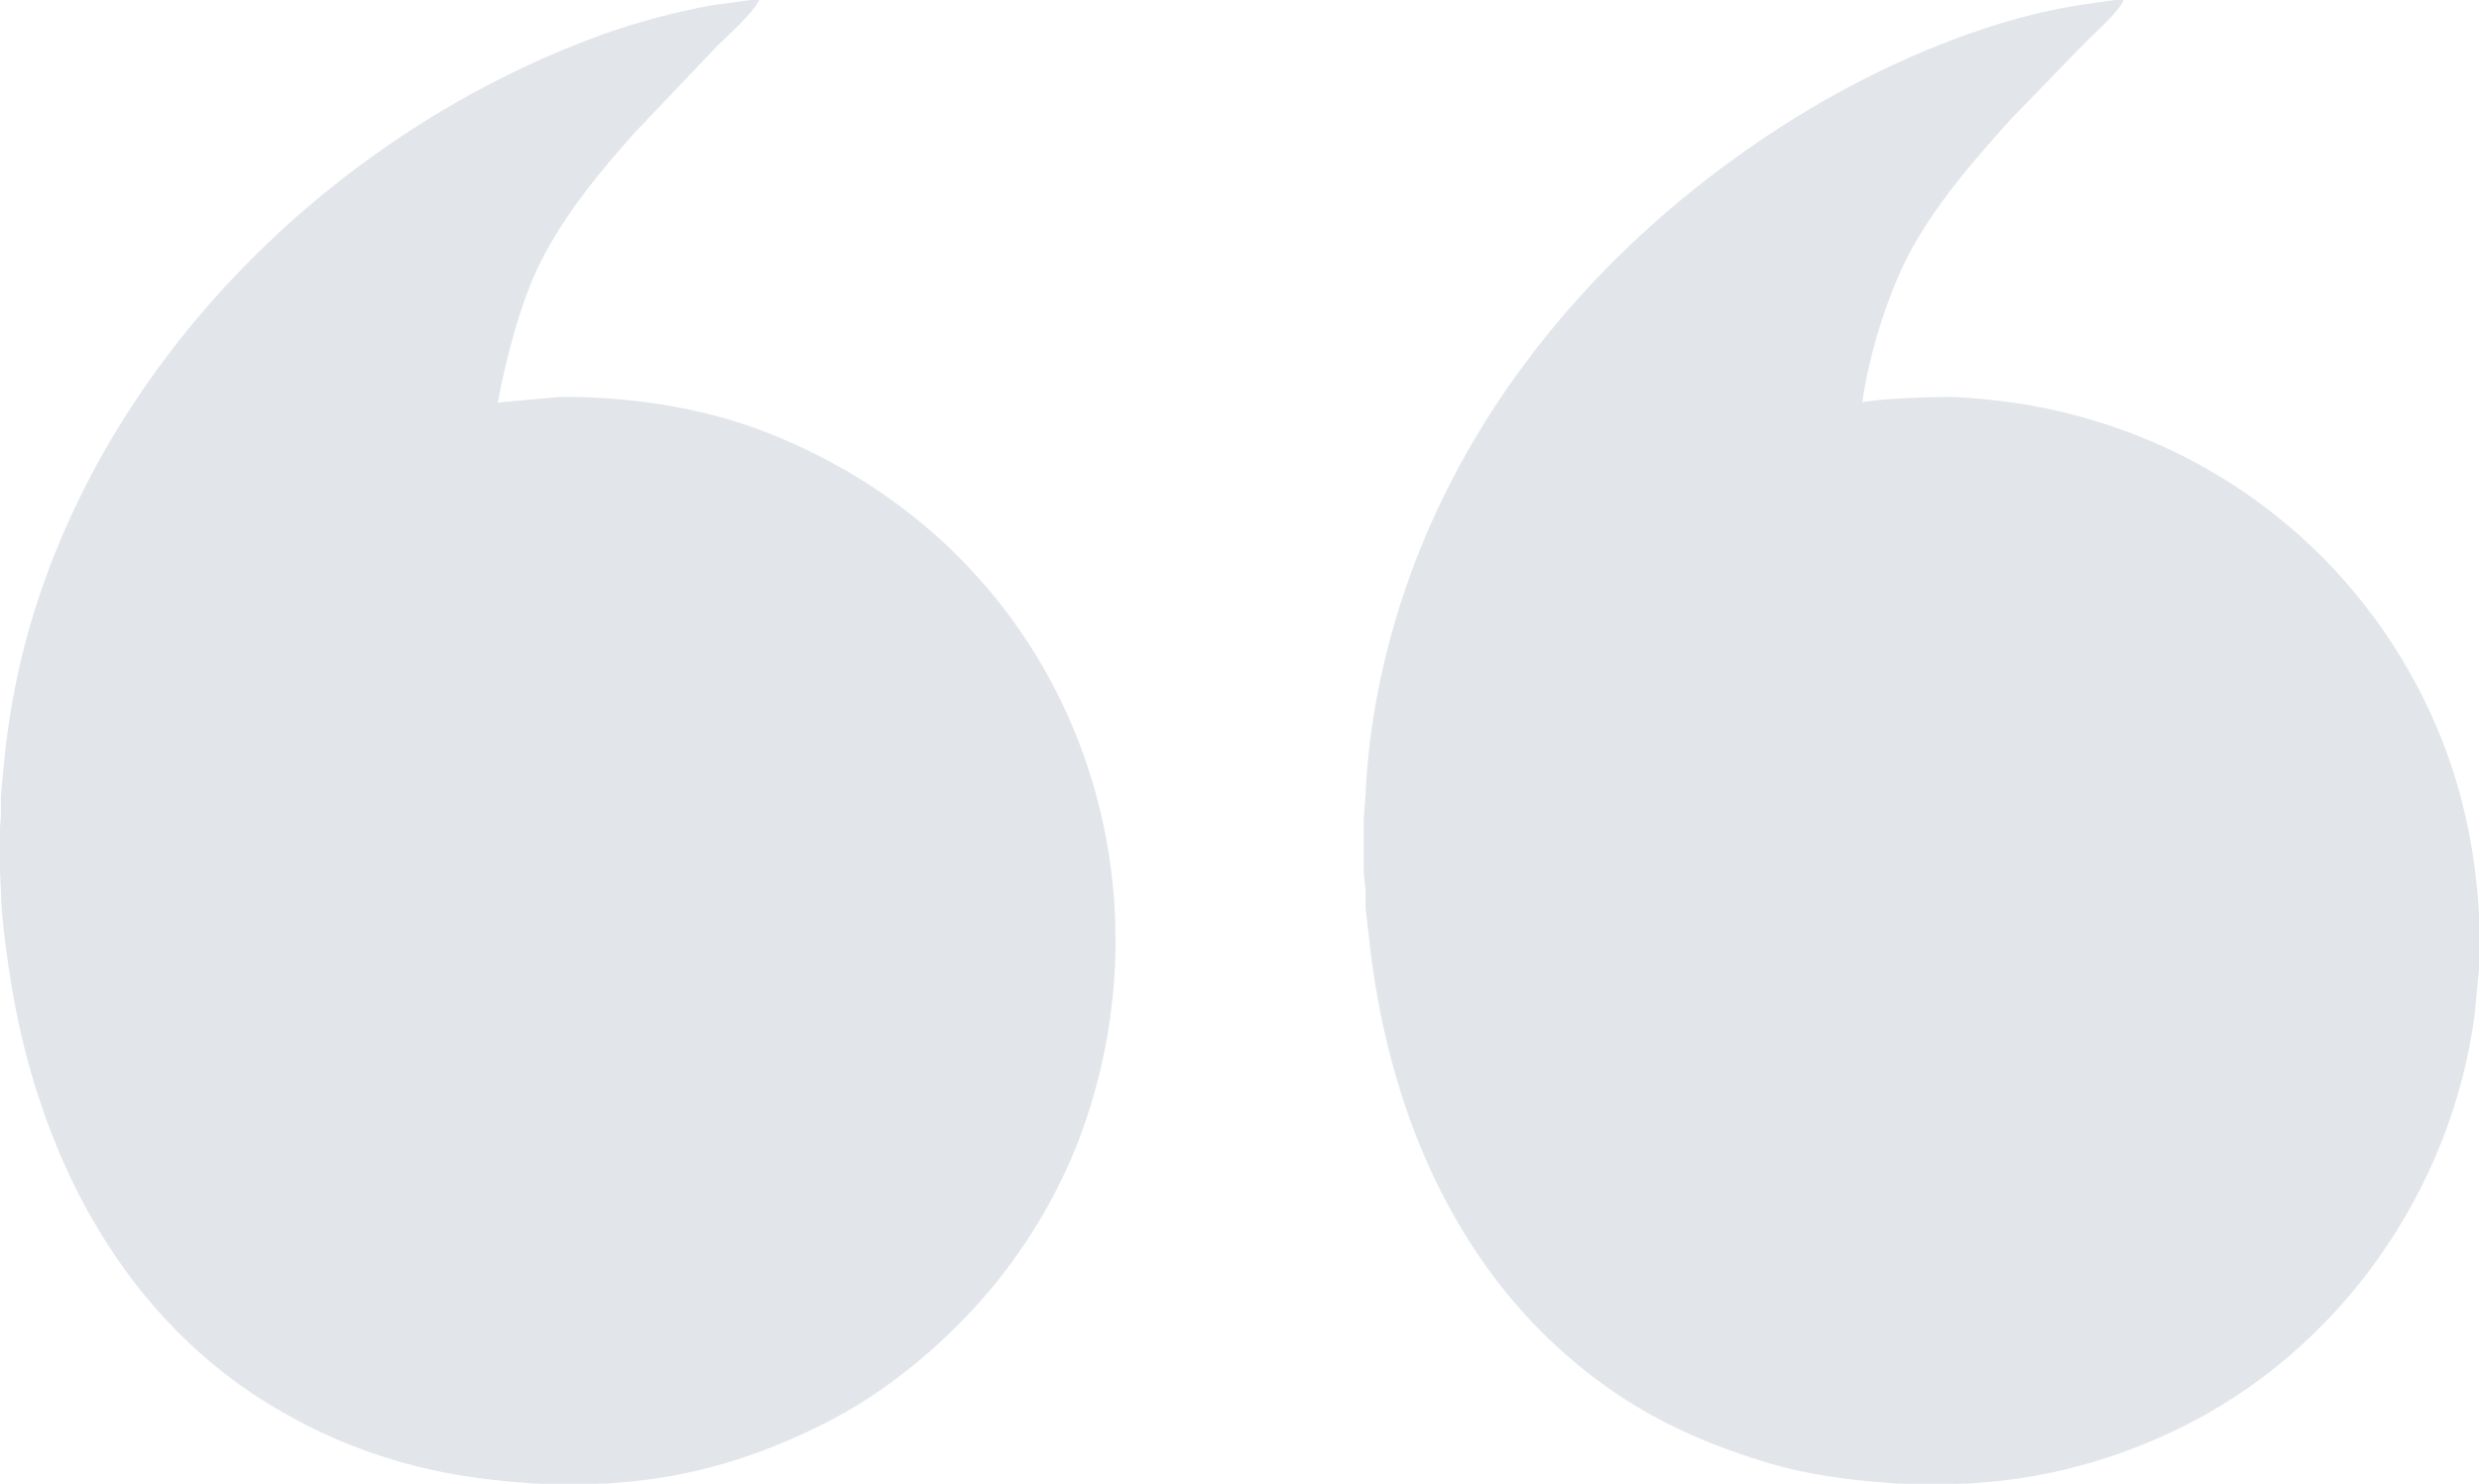 <?xml version="1.0" encoding="UTF-8" standalone="no"?>
<!DOCTYPE svg PUBLIC "-//W3C//DTD SVG 20010904//EN" "http://www.w3.org/TR/2001/REC-SVG-20010904/DTD/svg10.dtd">

<svg xmlns="http://www.w3.org/2000/svg" width="4.36in" height="2.61in" viewBox="0 0 1308 783">
  <path id="Selection" fill="#e2e6ea" stroke="#e2e6ea" stroke-width="1" d="M 262.00,213.00
           C 262.00,213.00 295.00,210.00 295.00,210.00
             329.83,209.60 368.30,215.09 401.00,227.42
             436.68,240.88 470.06,261.06 498.00,287.09
             583.57,366.80 609.86,490.29 569.68,599.00
             558.31,629.77 539.80,660.41 518.15,685.00
             495.17,711.11 466.20,735.04 435.00,750.75
             399.67,768.54 364.55,779.32 325.00,782.09
             325.00,782.09 313.00,783.00 313.00,783.00
             313.00,783.00 287.00,783.00 287.00,783.00
             287.00,783.00 277.00,782.09 277.00,782.09
             254.85,780.57 233.42,777.38 212.00,771.29
             188.21,764.53 167.32,755.54 146.00,742.99
             67.07,696.53 23.42,613.82 7.58,526.00
             5.00,511.70 1.17,485.08 1.00,471.00
             1.00,471.00 0.00,449.00 0.00,449.00
             0.00,449.00 0.00,443.00 0.00,443.00
             0.00,443.00 0.96,431.00 0.96,431.00
             0.96,431.00 0.96,420.00 0.96,420.00
             0.96,420.00 2.84,400.00 2.84,400.00
             6.41,366.59 13.39,335.59 24.95,304.00
             72.94,172.79 186.54,66.73 317.00,19.05
             334.90,12.51 357.22,6.51 376.00,3.25
             376.00,3.25 400.00,0.00 400.00,0.00
             396.82,6.72 383.80,18.20 378.00,24.00
             378.00,24.00 335.17,69.00 335.17,69.00
             316.78,89.34 297.10,113.41 284.81,138.00
             274.14,159.33 266.43,189.46 262.00,213.00 Z
           M 982.00,213.00
           C 991.02,210.81 1017.82,209.98 1028.00,210.00
             1039.86,210.02 1060.15,212.44 1072.00,214.58
             1158.21,230.13 1231.89,282.70 1273.69,360.00
             1298.44,405.75 1308.60,454.32 1308.00,506.00
             1308.00,506.00 1307.17,515.00 1307.17,515.00
             1307.17,515.00 1305.28,535.00 1305.28,535.00
             1293.13,628.15 1233.97,712.59 1149.00,753.74
             1115.99,769.73 1080.59,779.57 1044.00,782.09
             1044.00,782.09 1032.00,783.00 1032.00,783.00
             1032.00,783.00 1006.00,783.00 1006.00,783.00
             1006.00,783.00 996.00,782.09 996.00,782.09
             974.13,780.59 952.03,777.49 931.00,771.02
             895.43,760.08 865.29,745.95 836.00,722.55
             766.18,666.78 732.13,581.86 722.84,495.00
             722.84,495.00 721.00,479.00 721.00,479.00
             721.00,479.00 721.00,470.00 721.00,470.00
             721.00,470.00 720.00,460.00 720.00,460.00
             720.00,460.00 720.00,433.00 720.00,433.00
             720.00,433.00 720.96,420.00 720.96,420.00
             722.94,374.55 733.71,329.07 751.01,287.00
             788.52,195.81 857.61,120.29 940.00,67.31
             977.63,43.11 1020.82,22.43 1064.00,10.42
             1084.70,4.67 1099.04,2.76 1120.00,0.00
             1116.95,6.45 1106.40,15.60 1101.00,21.00
             1101.00,21.00 1061.17,62.00 1061.17,62.00
             1042.23,82.93 1023.50,104.39 1009.43,129.00
             996.37,151.81 985.52,186.91 982.00,213.00 Z" />
</svg>